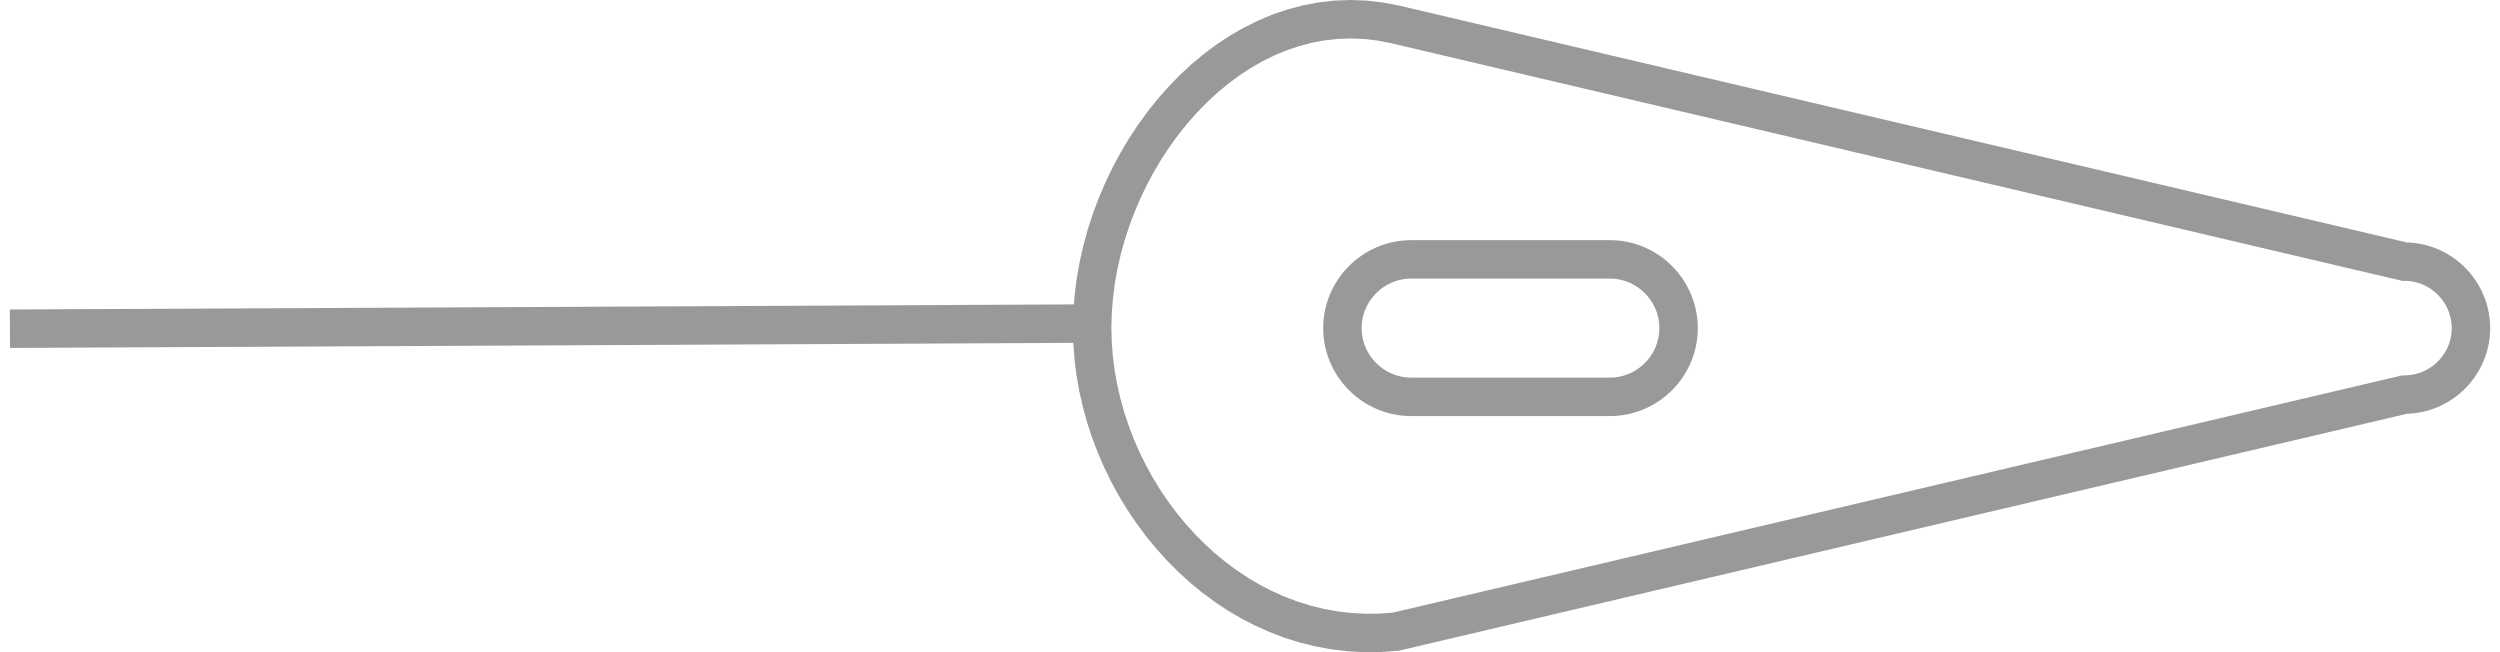 <?xml version="1.0" encoding="UTF-8"?>
<!DOCTYPE svg PUBLIC "-//W3C//DTD SVG 1.1//EN" "http://www.w3.org/Graphics/SVG/1.1/DTD/svg11.dtd">
<!-- Creator: CorelDRAW 2019 (64 Bit) -->
<svg xmlns="http://www.w3.org/2000/svg" xml:space="preserve" width="161px" height="42px" version="1.1" style="shape-rendering:geometricPrecision; text-rendering:geometricPrecision; image-rendering:optimizeQuality; fill-rule:evenodd; clip-rule:evenodd"
viewBox="0 0 103.994 27.344"
 xmlns:xlink="http://www.w3.org/1999/xlink">
 <defs>
  <style type="text/css">
   <![CDATA[
    .str1 {stroke:#999999;stroke-width:1.612;stroke-miterlimit:22.926}
    .str0 {stroke:#999999;stroke-width:1.612;stroke-miterlimit:22.926}
    .fil0 {fill:none}
    .fil1 {fill:#999999;fill-rule:nonzero}
   ]]>
  </style>
 </defs>
 <g id="Camada_x0020_1">
  <g id="_3031052290224">
   <path class="fil0 str0" d="M55.872 13.757c0,1.585 1.297,2.882 2.882,2.882l8.331 0c1.585,0 2.881,-1.297 2.881,-2.882 0,-1.585 -1.296,-2.882 -2.881,-2.882l-8.331 0c-1.585,0 -2.882,1.297 -2.882,2.882z"/>
   <g>
    <path class="fil1" d="M102.381 13.757l1.613 0 0 0 -0.005 0.184 -0.014 0.182 -0.023 0.18 -0.032 0.176 -0.04 0.175 -0.049 0.17 -0.057 0.167 -0.065 0.164 -0.072 0.159 -0.079 0.155 -0.087 0.15 -0.094 0.146 -0.1 0.14 -0.107 0.136 -0.113 0.13 -0.118 0.125 -0.125 0.119 -0.13 0.113 -0.135 0.106 -0.141 0.101 -0.146 0.093 -0.151 0.087 -0.155 0.079 -0.158 0.073 -0.164 0.065 -0.167 0.056 -0.171 0.049 -0.174 0.041 -0.177 0.031 -0.179 0.023 -0.182 0.014 -0.184 0.005 0 -1.612 0.102 -0.003 0.099 -0.008 0.099 -0.012 0.098 -0.018 0.094 -0.022 0.094 -0.027 0.092 -0.031 0.089 -0.035 0.088 -0.04 0.085 -0.044 0.083 -0.048 0.081 -0.052 0.077 -0.055 0.076 -0.059 0.072 -0.063 0.069 -0.066 0.067 -0.069 0.063 -0.073 0.058 -0.075 0.056 -0.078 0.052 -0.08 0.048 -0.084 0.044 -0.085 0.04 -0.088 0.035 -0.089 0.031 -0.092 0.027 -0.094 0.022 -0.094 0.017 -0.097 0.013 -0.099 0.008 -0.1 0.002 -0.102 0 0zm-2.166 -2.003l0.369 -1.569 -0.184 -0.021 0.184 0.004 0.182 0.014 0.179 0.023 0.177 0.032 0.174 0.04 0.171 0.049 0.167 0.057 0.164 0.065 0.158 0.072 0.155 0.08 0.151 0.086 0.146 0.094 0.141 0.1 0.135 0.107 0.13 0.112 0.125 0.12 0.119 0.124 0.112 0.13 0.107 0.136 0.1 0.141 0.094 0.145 0.087 0.151 0.079 0.155 0.072 0.159 0.065 0.163 0.057 0.167 0.049 0.171 0.04 0.174 0.032 0.177 0.023 0.179 0.014 0.182 0.005 0.184 -1.613 0 -0.002 -0.102 -0.008 -0.099 -0.013 -0.099 -0.017 -0.097 -0.022 -0.095 -0.027 -0.094 -0.031 -0.092 -0.035 -0.089 -0.04 -0.088 -0.044 -0.085 -0.048 -0.083 -0.052 -0.081 -0.055 -0.077 -0.059 -0.076 -0.064 -0.072 -0.065 -0.07 -0.07 -0.065 -0.072 -0.063 -0.076 -0.059 -0.077 -0.056 -0.081 -0.052 -0.083 -0.048 -0.085 -0.044 -0.088 -0.04 -0.089 -0.035 -0.092 -0.031 -0.094 -0.027 -0.094 -0.022 -0.098 -0.017 -0.099 -0.013 -0.099 -0.008 -0.102 -0.002 -0.185 -0.022zm0.185 0.022l-0.094 0 -0.091 -0.022 0.185 0.022zm-42.109 -11.532l42.293 9.941 -0.369 1.569 -42.293 -9.94 0.369 -1.57zm-12.106 13.513l-1.613 0 0 0 0.019 -0.699 0.054 -0.697 0.088 -0.695 0.123 -0.691 0.155 -0.684 0.186 -0.677 0.217 -0.668 0.247 -0.656 0.275 -0.645 0.304 -0.63 0.33 -0.615 0.356 -0.598 0.382 -0.578 0.406 -0.558 0.43 -0.536 0.453 -0.512 0.475 -0.486 0.496 -0.459 0.518 -0.429 0.537 -0.399 0.557 -0.365 0.575 -0.33 0.594 -0.293 0.609 -0.254 0.626 -0.212 0.64 -0.169 0.654 -0.122 0.666 -0.075 0.676 -0.025 0.684 0.027 0.691 0.081 0.696 0.136 -0.369 1.57 -0.576 -0.113 -0.568 -0.067 -0.561 -0.022 -0.554 0.021 -0.546 0.061 -0.538 0.101 -0.53 0.14 -0.521 0.177 -0.512 0.213 -0.502 0.247 -0.49 0.282 -0.478 0.313 -0.465 0.345 -0.45 0.374 -0.435 0.402 -0.418 0.428 -0.401 0.453 -0.382 0.476 -0.362 0.497 -0.341 0.517 -0.319 0.536 -0.297 0.551 -0.272 0.566 -0.247 0.578 -0.221 0.589 -0.195 0.598 -0.167 0.606 -0.138 0.611 -0.109 0.615 -0.078 0.616 -0.048 0.617 -0.016 0.615 0 0zm11.737 11.944l0.369 1.569 -0.101 0.017 -0.713 0.051 -0.704 0.006 -0.694 -0.039 -0.681 -0.082 -0.669 -0.123 -0.655 -0.163 -0.64 -0.201 -0.624 -0.238 -0.607 -0.272 -0.59 -0.306 -0.571 -0.337 -0.552 -0.368 -0.532 -0.396 -0.511 -0.423 -0.489 -0.449 -0.468 -0.473 -0.445 -0.496 -0.422 -0.516 -0.398 -0.537 -0.373 -0.555 -0.348 -0.572 -0.321 -0.588 -0.295 -0.602 -0.267 -0.616 -0.239 -0.627 -0.21 -0.637 -0.179 -0.647 -0.149 -0.655 -0.118 -0.661 -0.085 -0.666 -0.051 -0.67 -0.018 -0.672 1.613 0 0.015 0.589 0.045 0.589 0.075 0.587 0.104 0.584 0.132 0.58 0.159 0.574 0.187 0.566 0.212 0.558 0.238 0.548 0.262 0.537 0.287 0.524 0.309 0.509 0.332 0.493 0.353 0.477 0.374 0.458 0.394 0.438 0.413 0.417 0.43 0.395 0.449 0.371 0.464 0.346 0.481 0.32 0.495 0.293 0.509 0.264 0.523 0.235 0.535 0.204 0.548 0.172 0.559 0.139 0.57 0.105 0.581 0.07 0.591 0.033 0.602 -0.004 0.611 -0.044 -0.102 0.017zm0.369 1.569l-0.049 0.012 -0.052 0.005 0.101 -0.017zm42.293 -9.94l-42.293 9.94 -0.369 -1.569 42.293 -9.941 0.185 -0.021 0.184 1.591zm-0.369 -1.57l0.091 -0.021 0.094 0 -0.185 0.021z"/>
   </g>
   <line class="fil0 str1" x1="45.379" y1="13.565" x2="0.004" y2= "13.782" />
  </g>
 </g>
</svg>

